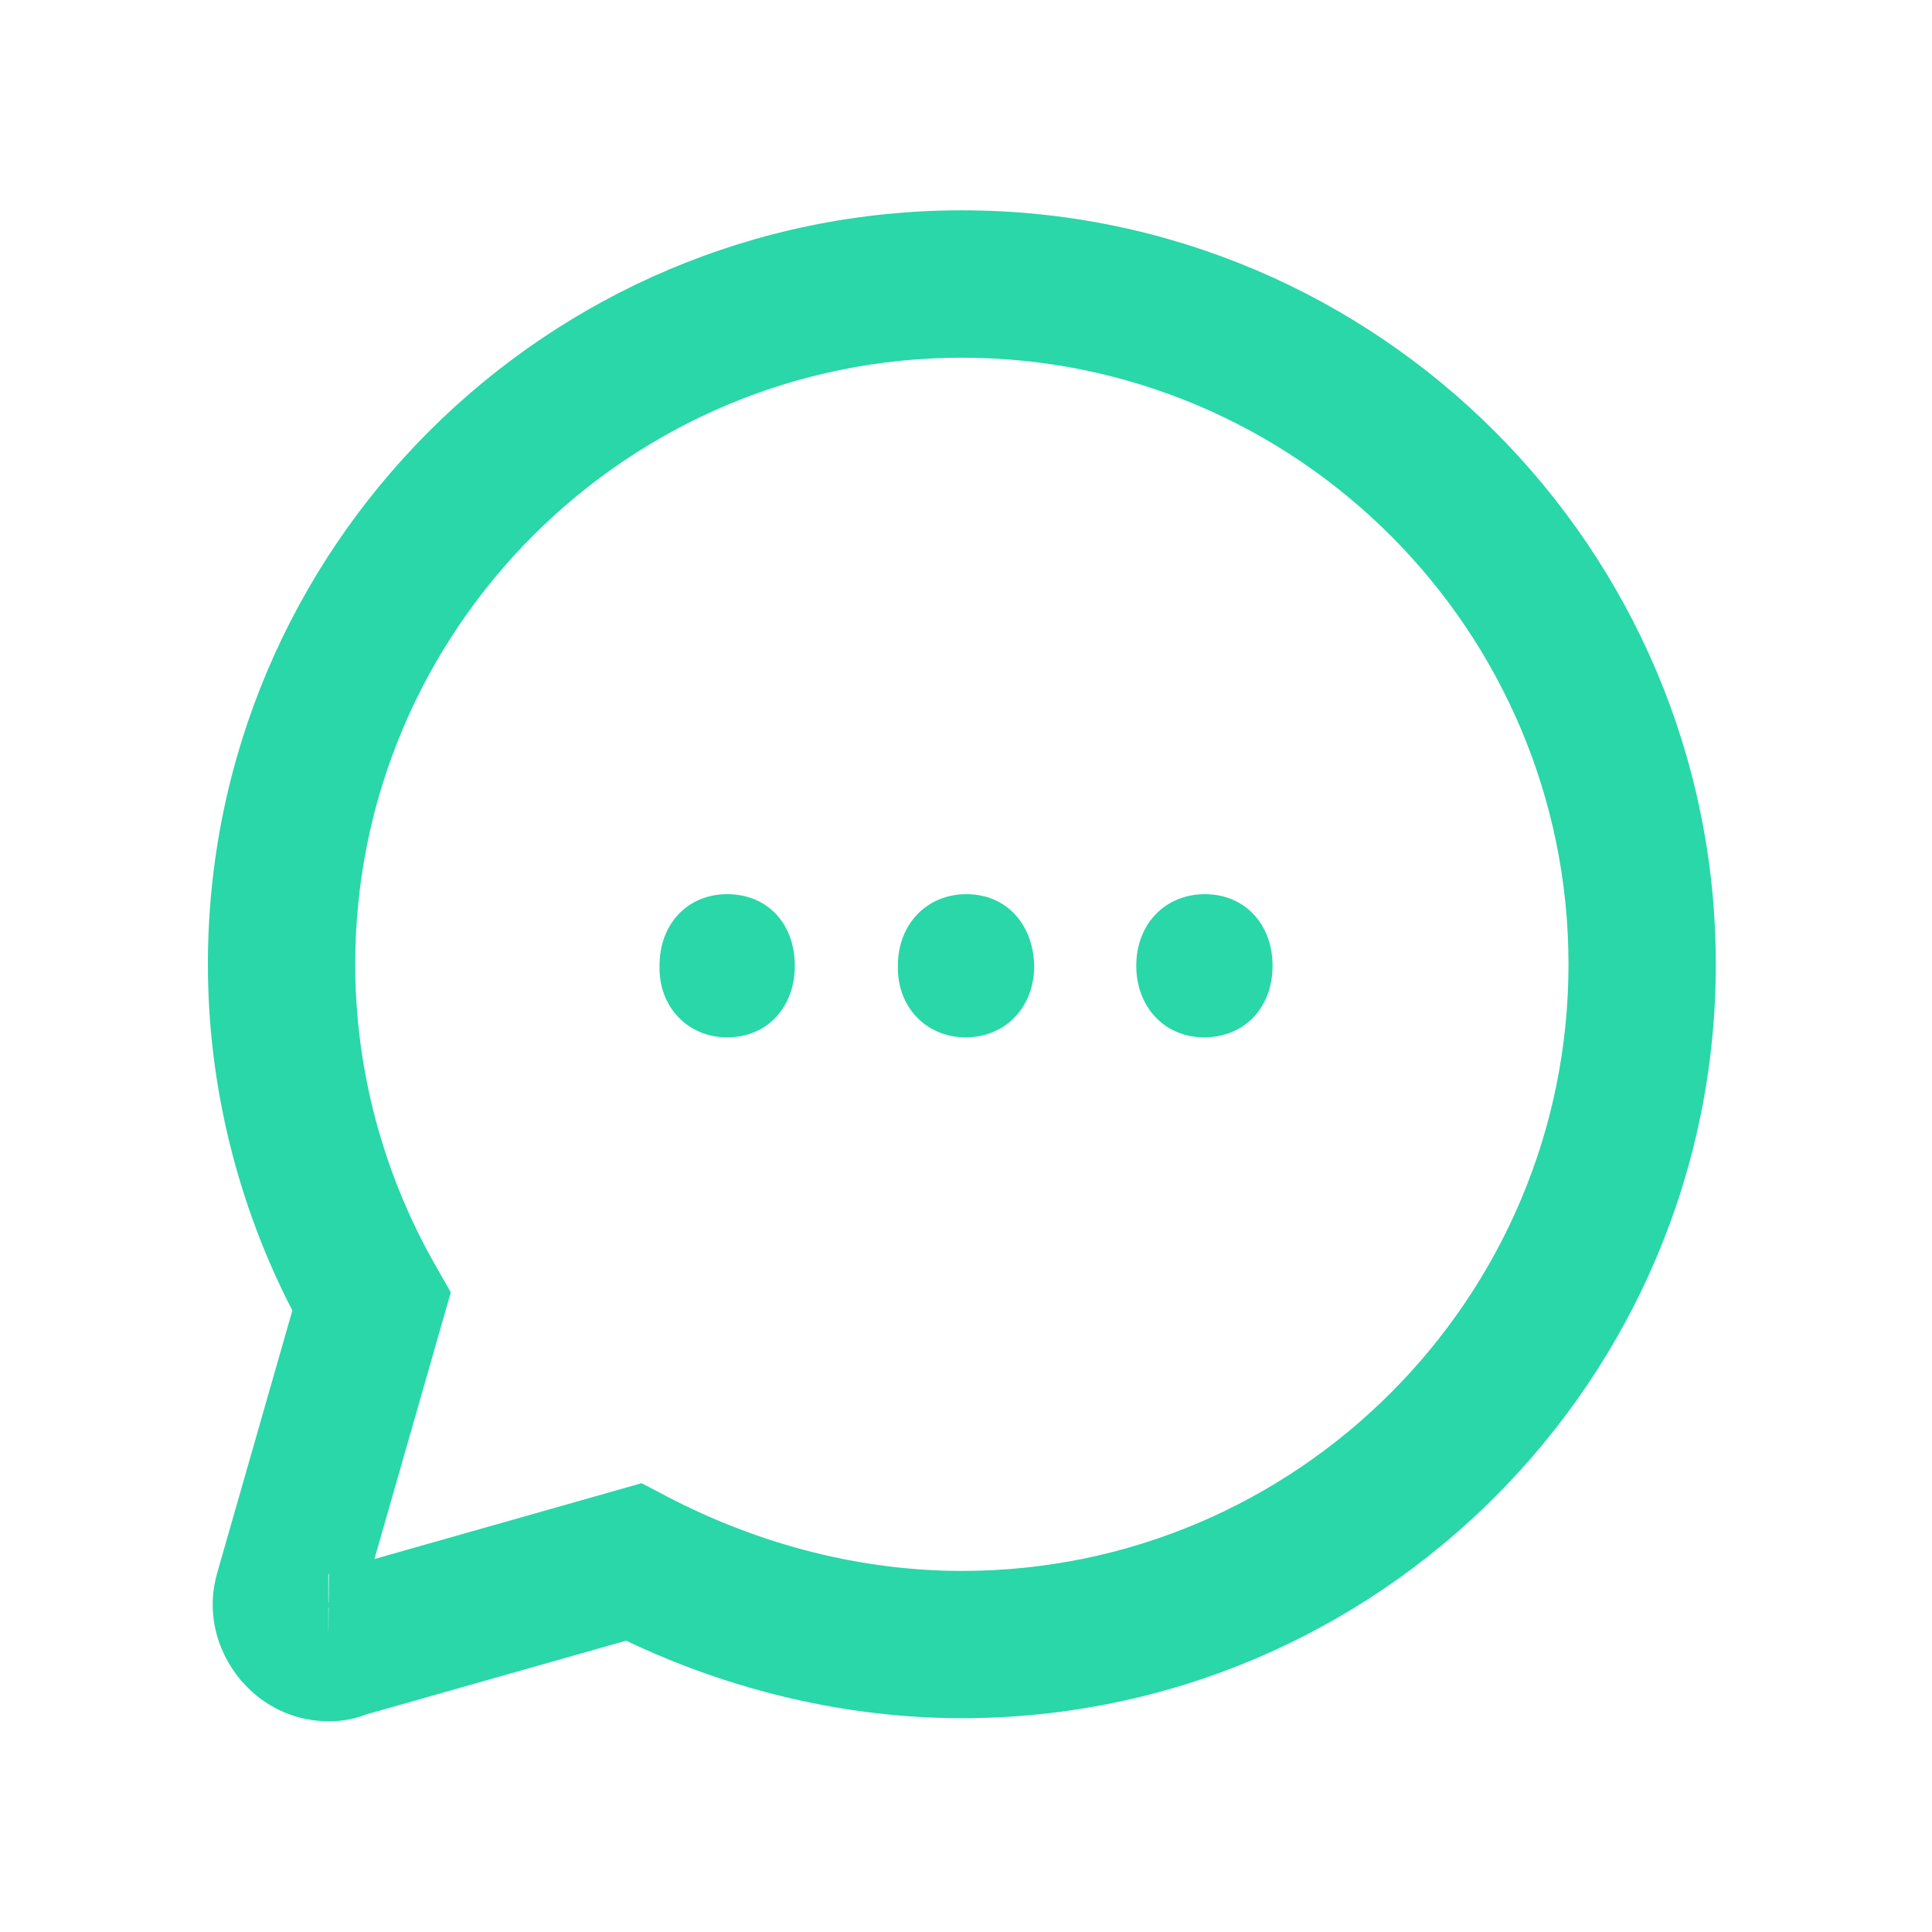 <?xml version="1.0" encoding="utf-8"?>
<!-- Generator: Adobe Illustrator 16.0.3, SVG Export Plug-In . SVG Version: 6.00 Build 0)  -->
<!DOCTYPE svg PUBLIC "-//W3C//DTD SVG 1.1//EN" "http://www.w3.org/Graphics/SVG/1.1/DTD/svg11.dtd">
<svg version="1.1" id="Layer_1" xmlns="http://www.w3.org/2000/svg" xmlns:xlink="http://www.w3.org/1999/xlink" x="0px" y="0px"
	 width="100px" height="100px" viewBox="0 0 100 100" enable-background="new 0 0 100 100" xml:space="preserve">
<path fill="#29D7A8" stroke="#29D7A8" stroke-width="2.835" stroke-miterlimit="10" d="M-116.171,85.426
	c1.143,0,2.071-0.927,2.071-2.07V72.159h16.853c1.143,0,2.07-0.927,2.07-2.069v-3.344c0-1.143-0.929-2.069-2.07-2.069h-22.266
	c-1.144,0-2.071,0.927-2.071,2.069v11.195h-13.961v-26.85h49.458c1.144,0,2.069-0.927,2.069-2.07V30.671h3.009
	c0.743,0,1.43-0.399,1.799-1.045c0.369-0.647,0.36-1.44-0.018-2.08l-6.75-11.387c-0.373-0.628-1.051-1.015-1.779-1.015
	c-0.731,0-1.408,0.386-1.781,1.015l-6.748,11.387c-0.379,0.64-0.385,1.434-0.018,2.08c0.368,0.646,1.055,1.045,1.799,1.045h3.006
	V43.61h-49.46c-1.143,0-2.069,0.927-2.069,2.069v37.676c0,1.144,0.927,2.069,2.069,2.069L-116.171,85.426L-116.171,85.426z"/>
<g>
	<g>
		<path fill="#29D7A8" d="M16.246,86.577c-0.585,0-1.146-0.238-1.581-0.671l-0.069-0.065c-0.608-0.729-0.793-1.509-0.578-2.258
			l4.422-15.44c-3.162-5.55-4.764-11.584-4.764-17.938c0-19.968,16.244-36.213,36.21-36.213c19.965,0,36.209,16.246,36.211,36.214
			c0,19.967-16.244,36.211-36.21,36.211c-5.924,0-11.951-1.513-17.448-4.376l-15.512,4.4C16.688,86.577,16.421,86.577,16.246,86.577
			z M49.887,15.336c-19.225,0-34.866,15.642-34.866,34.869c0,6.209,1.59,12.102,4.727,17.513l0.143,0.247l-4.58,15.99
			c-0.092,0.318-0.003,0.645,0.265,0.969l0.025,0.018c0.205,0.203,0.443,0.279,0.681,0.291l0.006-0.006L32.591,80.6l0.239,0.127
			c5.368,2.844,11.267,4.346,17.058,4.346c19.225,0,34.865-15.641,34.865-34.865C84.752,30.979,69.111,15.336,49.887,15.336z"/>
	</g>
	<g>
		<path fill="#29D7A8" d="M16.244,87.162c-0.742,0-1.45-0.301-1.995-0.844L14.13,86.2c-0.722-0.869-0.946-1.841-0.674-2.779
			l4.354-15.205c-3.089-5.514-4.72-11.735-4.72-18.012c0-20.292,16.507-36.799,36.797-36.799c20.29,0,36.796,16.508,36.796,36.799
			c0,20.29-16.508,36.798-36.796,36.798c-5.937,0-11.985-1.498-17.511-4.333l-15.232,4.32C16.793,87.162,16.44,87.162,16.244,87.162
			z M49.887,15.922c-18.902,0-34.28,15.379-34.28,34.283c0,6.107,1.563,11.898,4.647,17.216l0.268,0.464l-4.646,16.232
			c-0.036,0.123,0.015,0.267,0.15,0.429c0.06,0.056,0.127,0.081,0.187,0.093l16.443-4.666l0.446,0.234
			c5.287,2.8,11.091,4.277,16.787,4.277c18.904,0,34.284-15.377,34.284-34.279C84.17,31.302,68.79,15.922,49.887,15.922z"/>
	</g>
</g>
<g>
	<path fill="#29D7A8" d="M16.994,89.09c-1.565,0-3.047-0.617-4.172-1.738l-0.36-0.385c-1.332-1.605-1.776-3.631-1.219-5.557
		l3.889-13.578c-2.864-5.546-4.372-11.707-4.372-17.92c0-21.519,17.507-39.026,39.025-39.026c21.52,0,39.025,17.507,39.025,39.026
		c0,21.518-17.506,39.021-39.024,39.021c-5.884,0-11.859-1.383-17.377-4.012l-13.481,3.825C18.065,89.09,17.313,89.09,16.994,89.09z
		 M16.994,83.209v2.068l0.016-2.082L16.994,83.209z M16.994,81.465v1.484l0.018-0.018l0.011-1.468
		C17.013,81.465,17.003,81.464,16.994,81.465z M33.207,76.77l1.345,0.703c4.811,2.51,10.078,3.838,15.234,3.838
		c17.313,0,31.399-14.086,31.399-31.397c0-17.314-14.088-31.4-31.4-31.4c-17.313,0-31.399,14.086-31.399,31.4
		c0,5.435,1.436,10.821,4.151,15.582l0.796,1.396L19.38,80.695L33.207,76.77z"/>
</g>
<path fill="#29D7A8" stroke="#29D7A8" stroke-width="0.992" stroke-miterlimit="10" d="M34.632,49.989
	c0-1.885,1.222-3.211,3.006-3.211c1.834,0,3.005,1.326,3.005,3.211c0,1.833-1.171,3.208-3.005,3.208
	C35.854,53.197,34.581,51.822,34.632,49.989z M46.97,49.989c0-1.885,1.273-3.211,3.057-3.211c1.785,0,2.956,1.326,3.007,3.211
	c0,1.833-1.223,3.208-3.059,3.208C48.194,53.197,46.92,51.822,46.97,49.989z M59.309,49.989c0-1.886,1.271-3.211,3.057-3.211
	c1.782,0,3.005,1.326,3.005,3.211c0,1.833-1.173,3.208-3.055,3.208C60.533,53.197,59.309,51.822,59.309,49.989z"/>
</svg>
